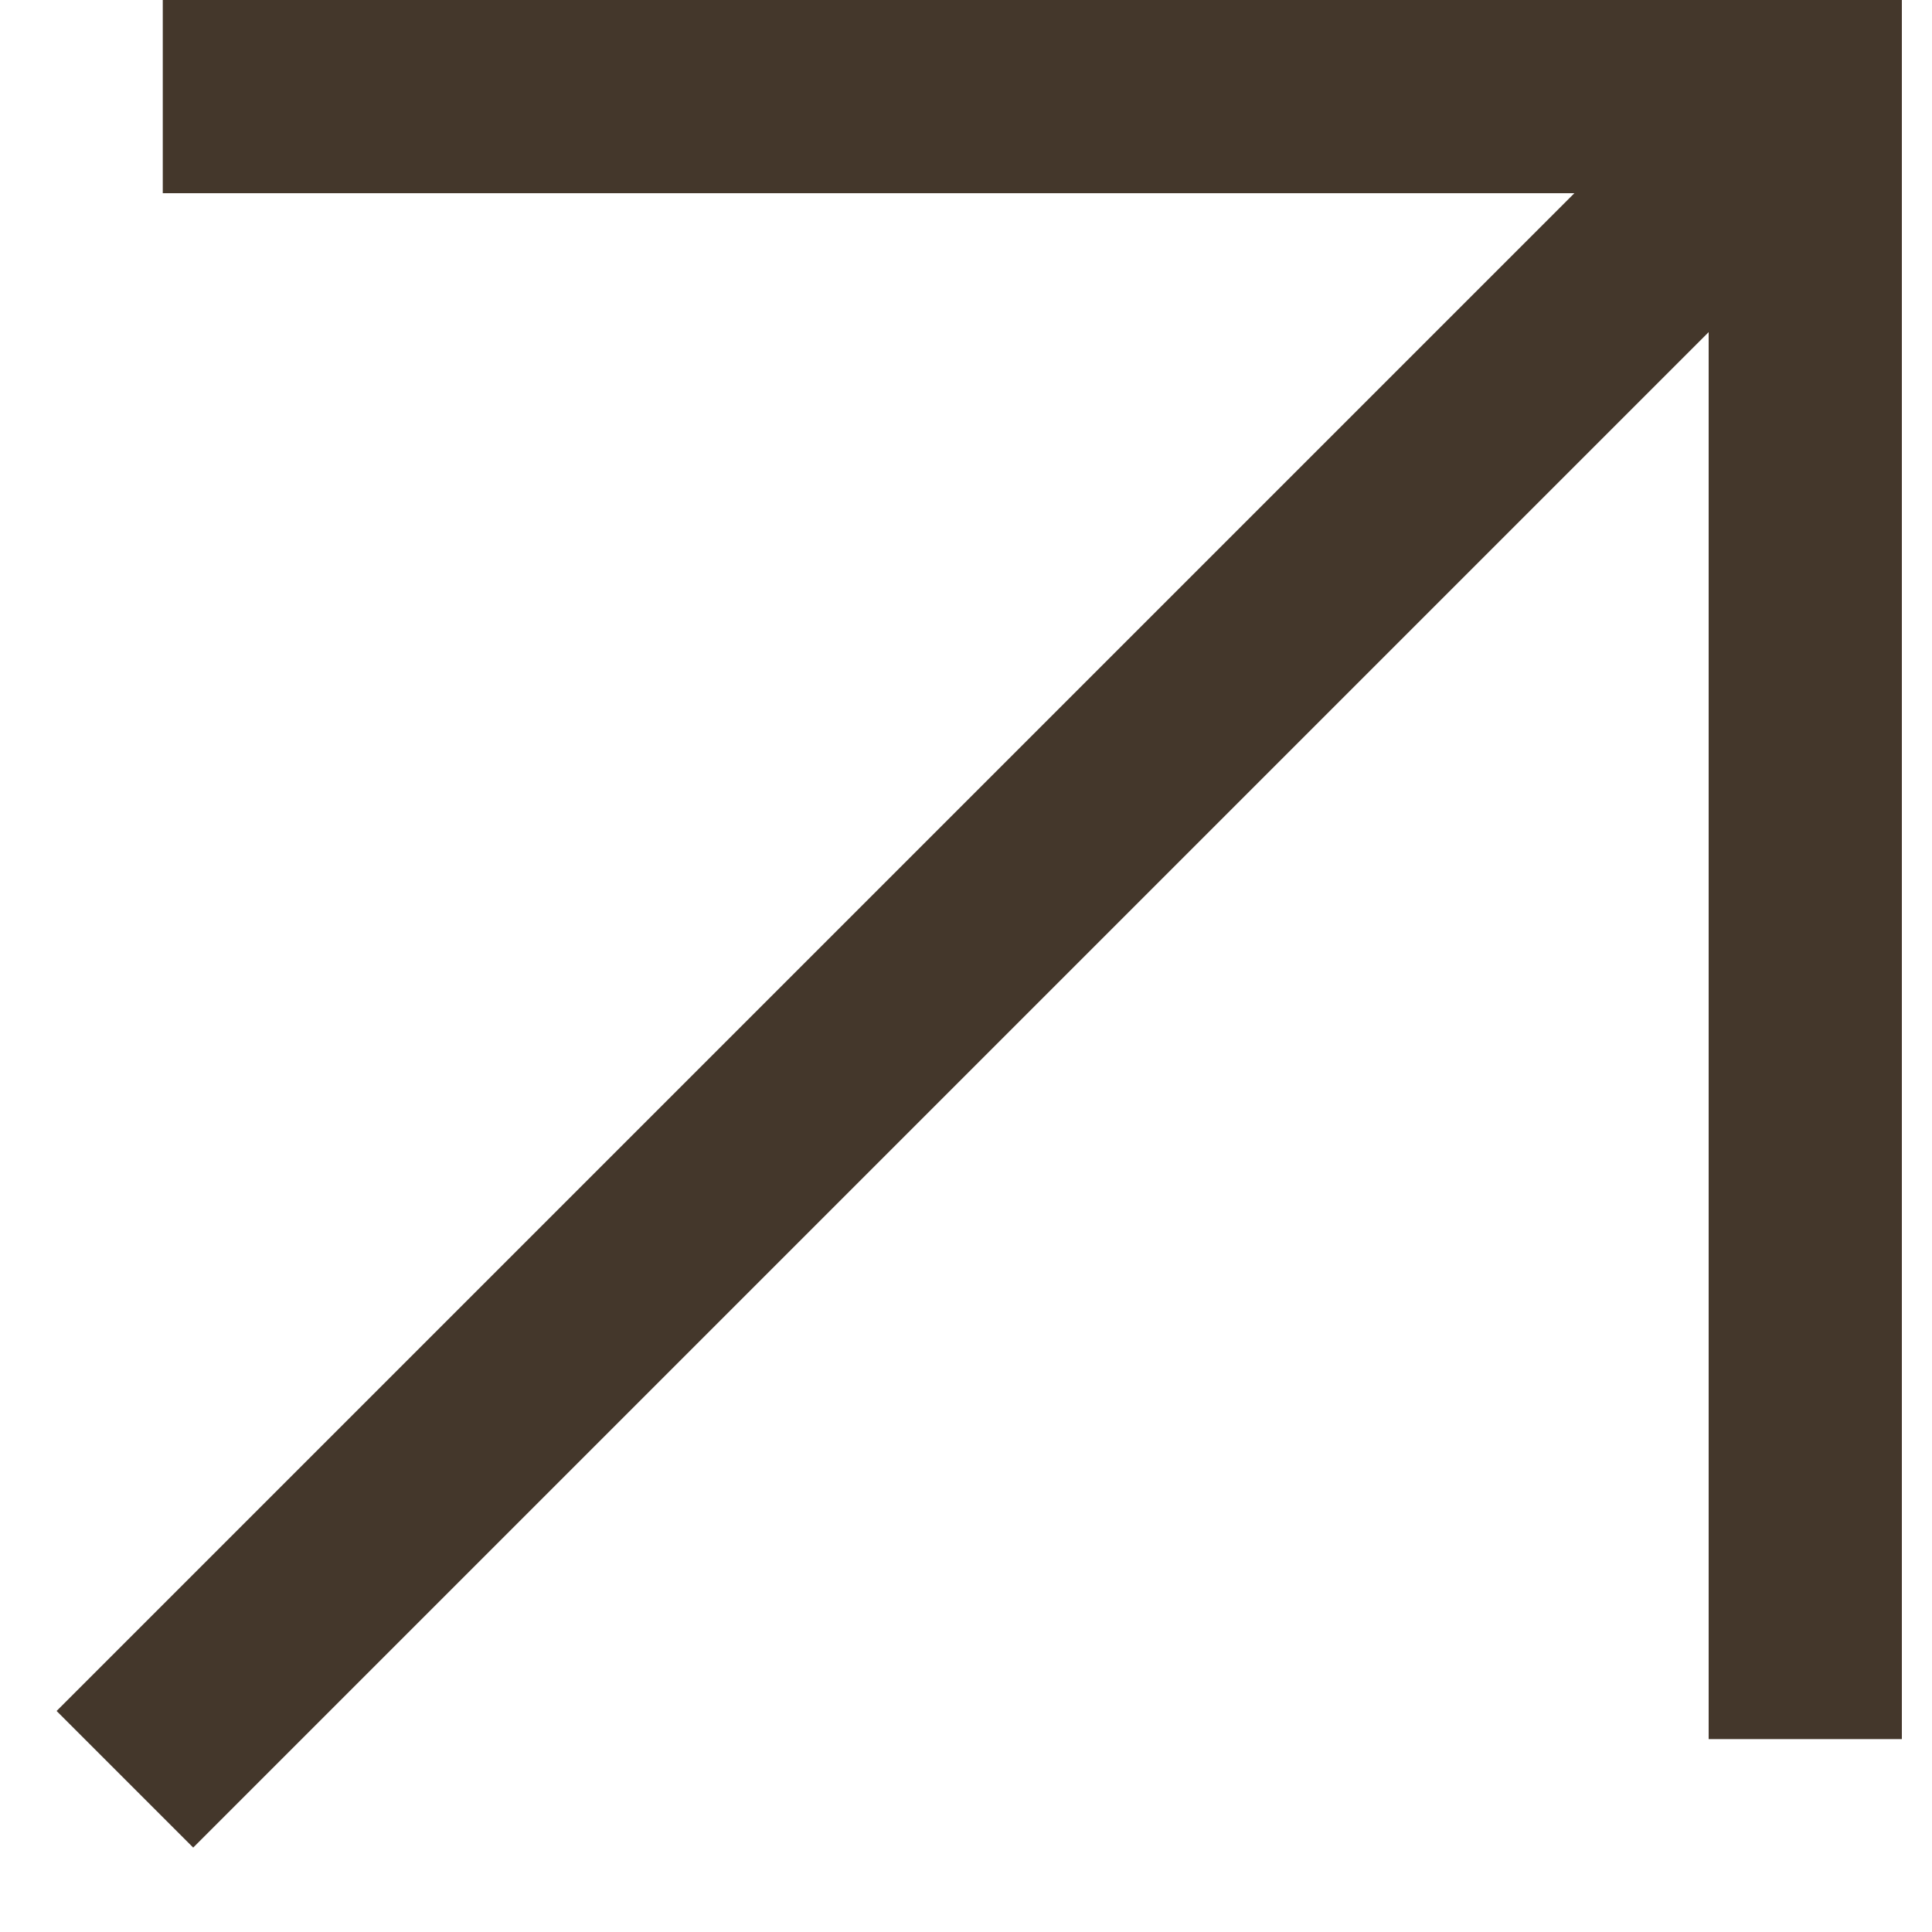 <?xml version="1.0" encoding="UTF-8"?> <svg xmlns="http://www.w3.org/2000/svg" width="20" height="20" viewBox="0 0 20 20" fill="none"> <path d="M2 17.712L18.003 1.709M2.685 1L18.688 1V17.003" stroke="#44372B" stroke-width="2" stroke-linecap="square"></path> </svg> 